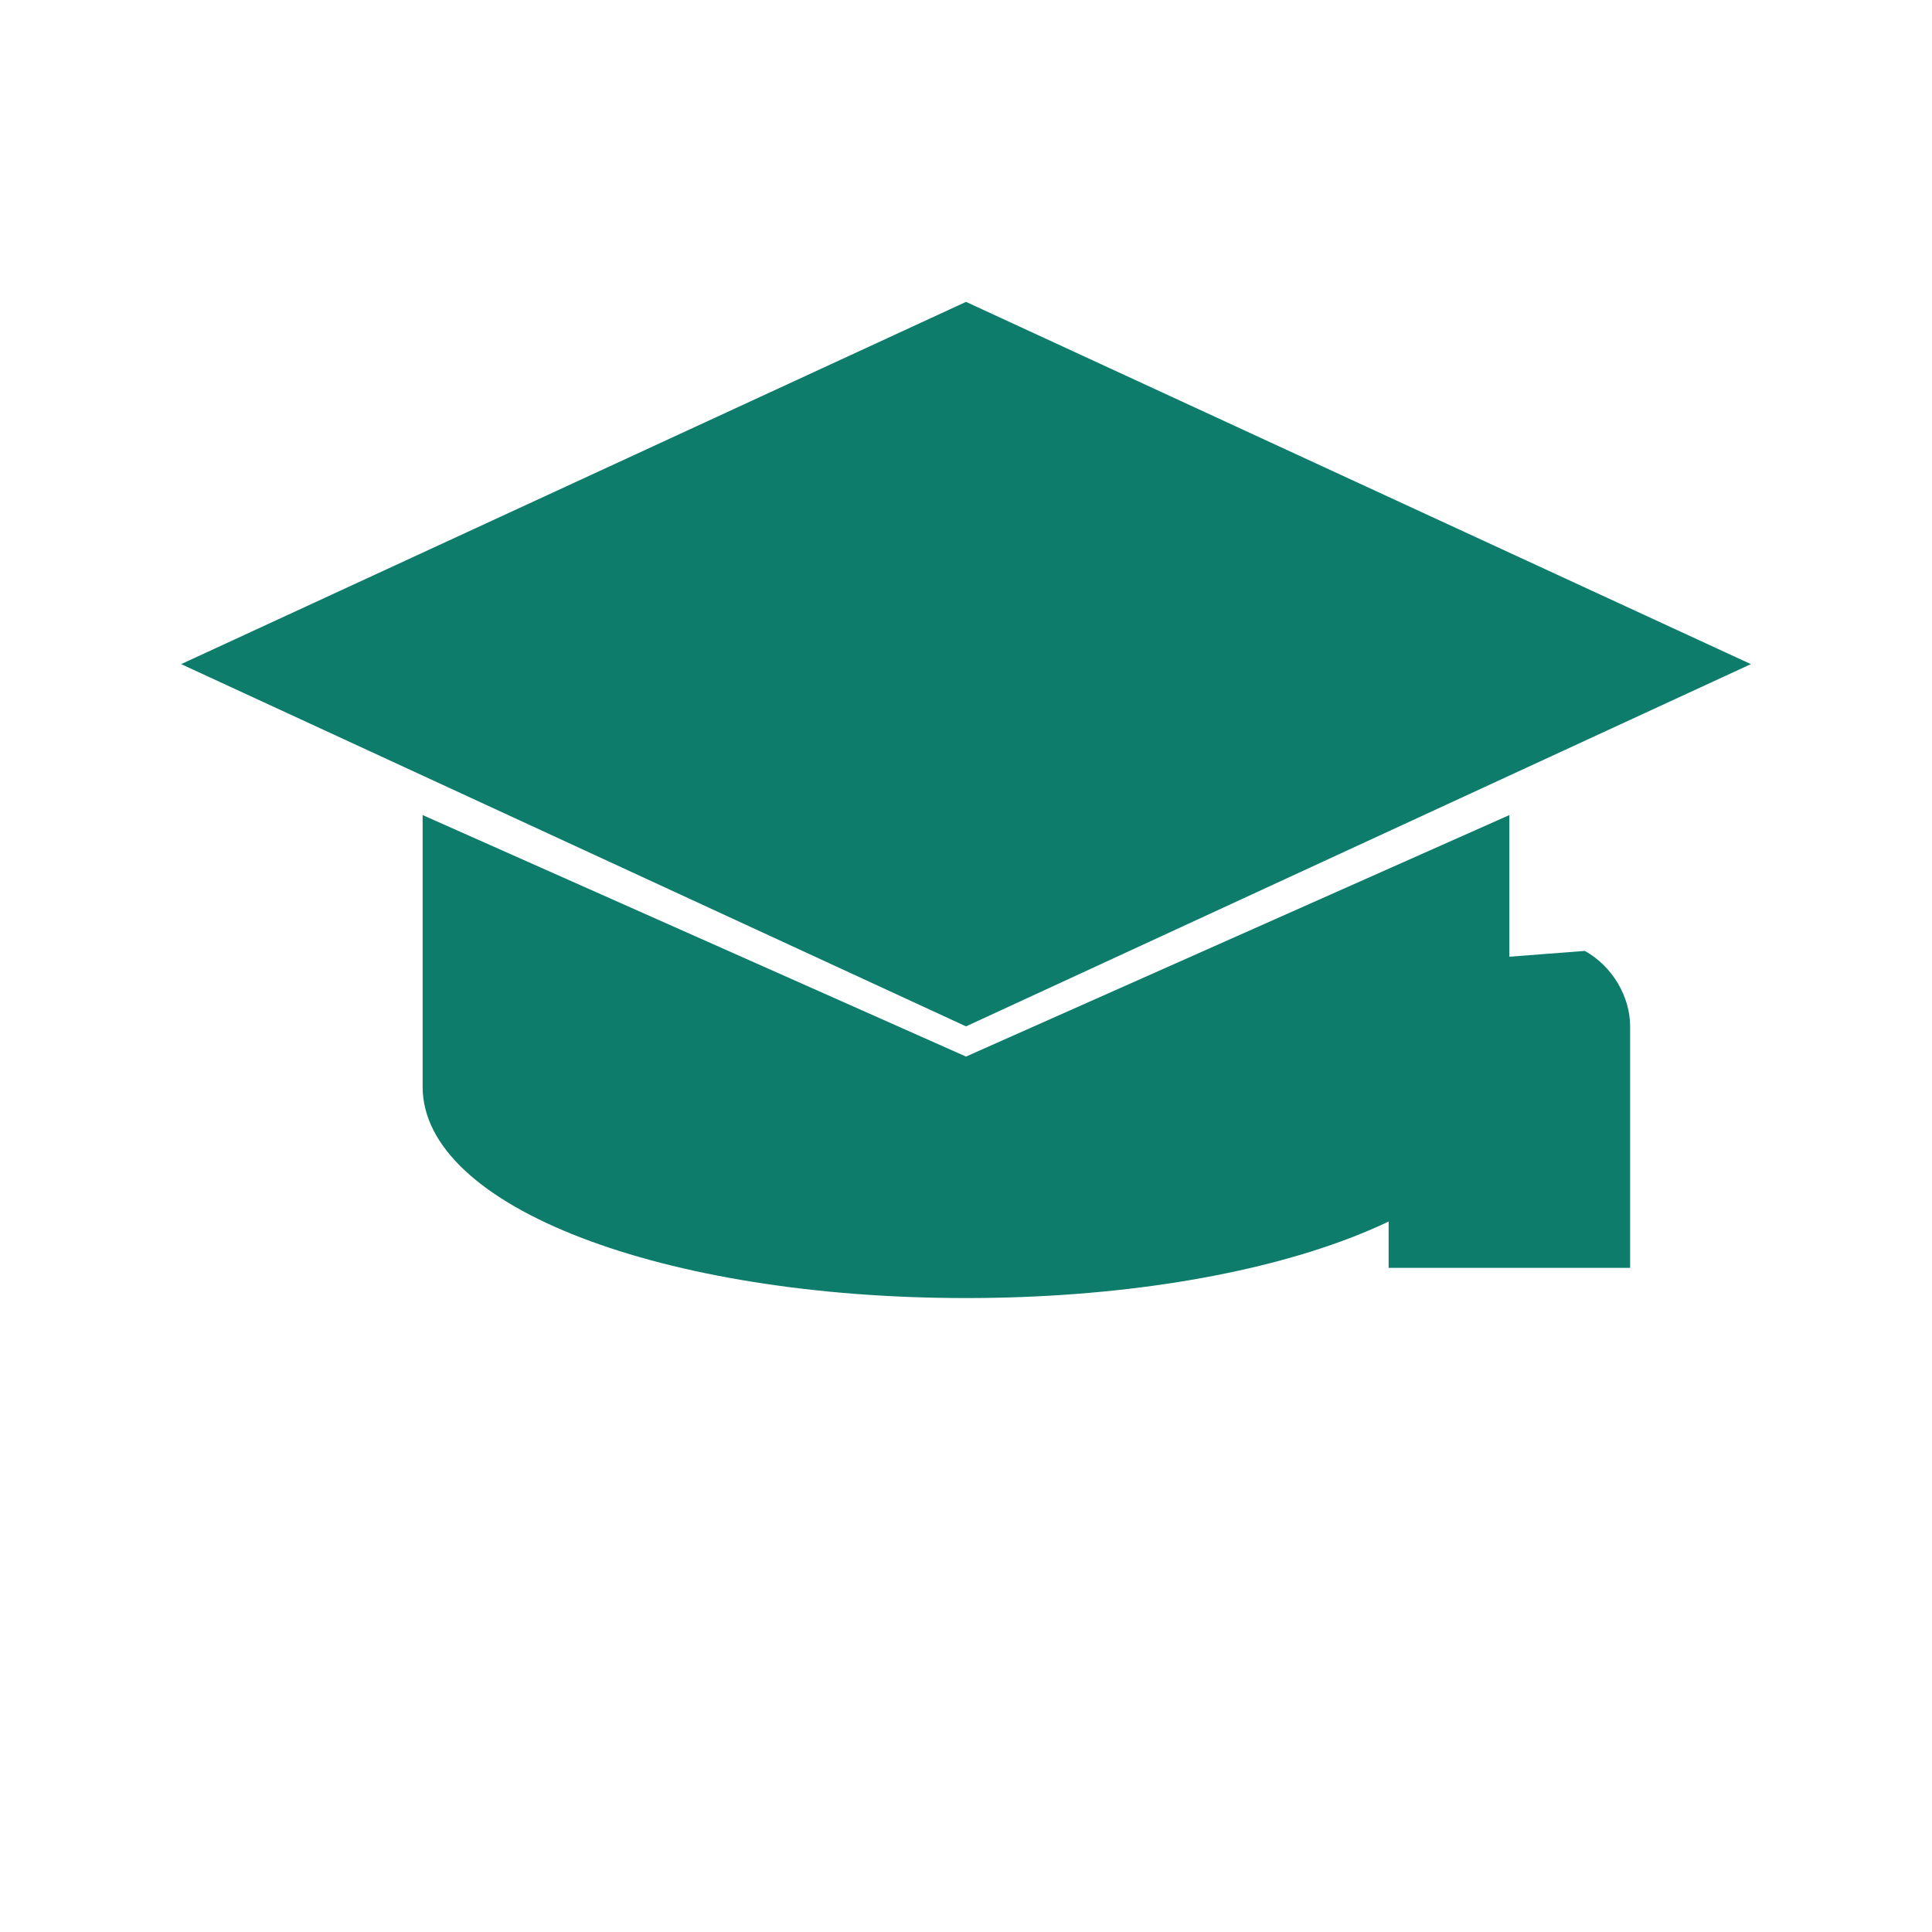 <svg xmlns="http://www.w3.org/2000/svg" viewBox="0 0 64 64" fill="#0E7C6B" aria-labelledby="t"><title id="t">Навчання, стажування</title>
  <path d="M32 10 6 22l26 12 26-12L32 10z"></path>
  <path d="M14 27v9c0 4 8 7 18 7s18-3 18-7v-9l-18 8-18-8z"></path>
  <path d="M46 32v10h8v-8c0-1-.6-2-1.5-2.5L46 32z"></path>
</svg>
